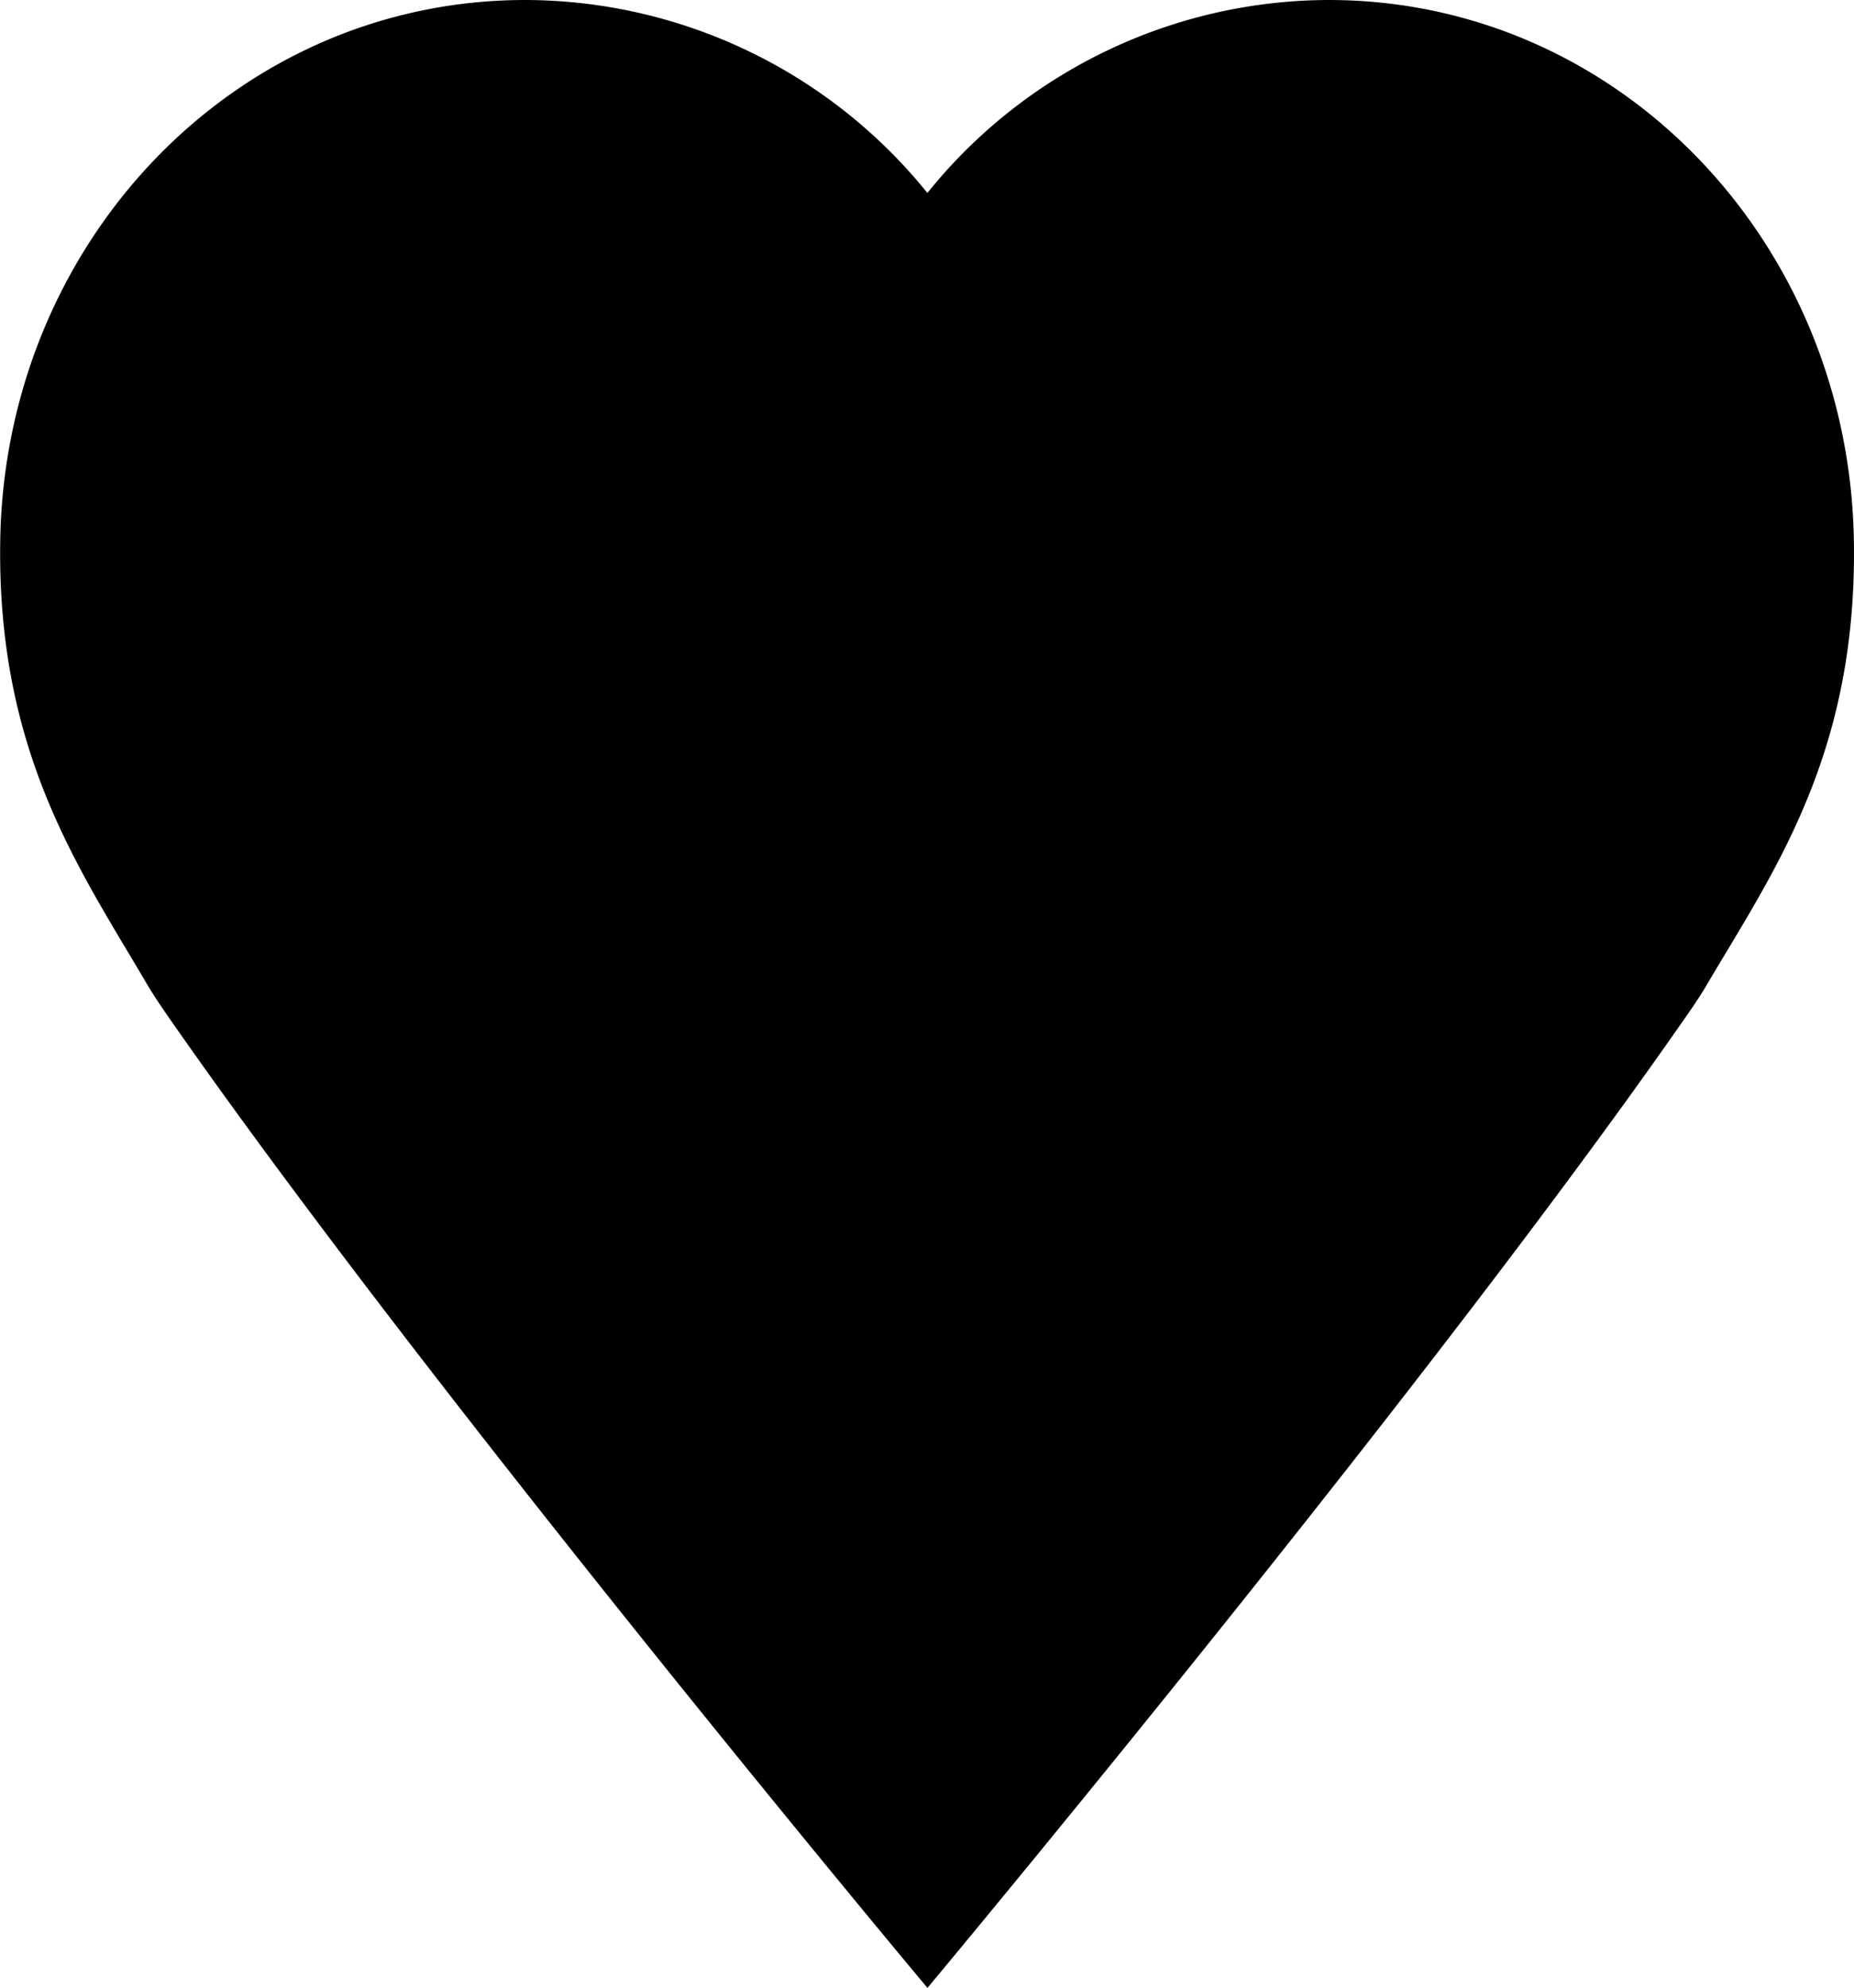 <svg xmlns="http://www.w3.org/2000/svg" width="46.996" height="50.376" viewBox="0 0 46.996 50.376">
  <path id="Ikona_HelpZone_3" d="M49.661,15.62c.086,5.37-2,8.322-3.716,11.226-.239.411-.522.8-.8,1.2-6.157,8.793-17.246,22.176-18.967,24.241C24.445,50.221,13.356,36.838,7.19,28.043c-.274-.393-.557-.788-.8-1.2-1.7-2.9-3.8-5.857-3.716-11.224C2.789,8.051,8.629,1.91,15.985,1.91A13.132,13.132,0,0,1,26.176,6.8,13.092,13.092,0,0,1,36.348,1.91C43.7,1.91,49.543,8.051,49.661,15.62Z" transform="translate(-2.668 -1.91)"/>
</svg>
